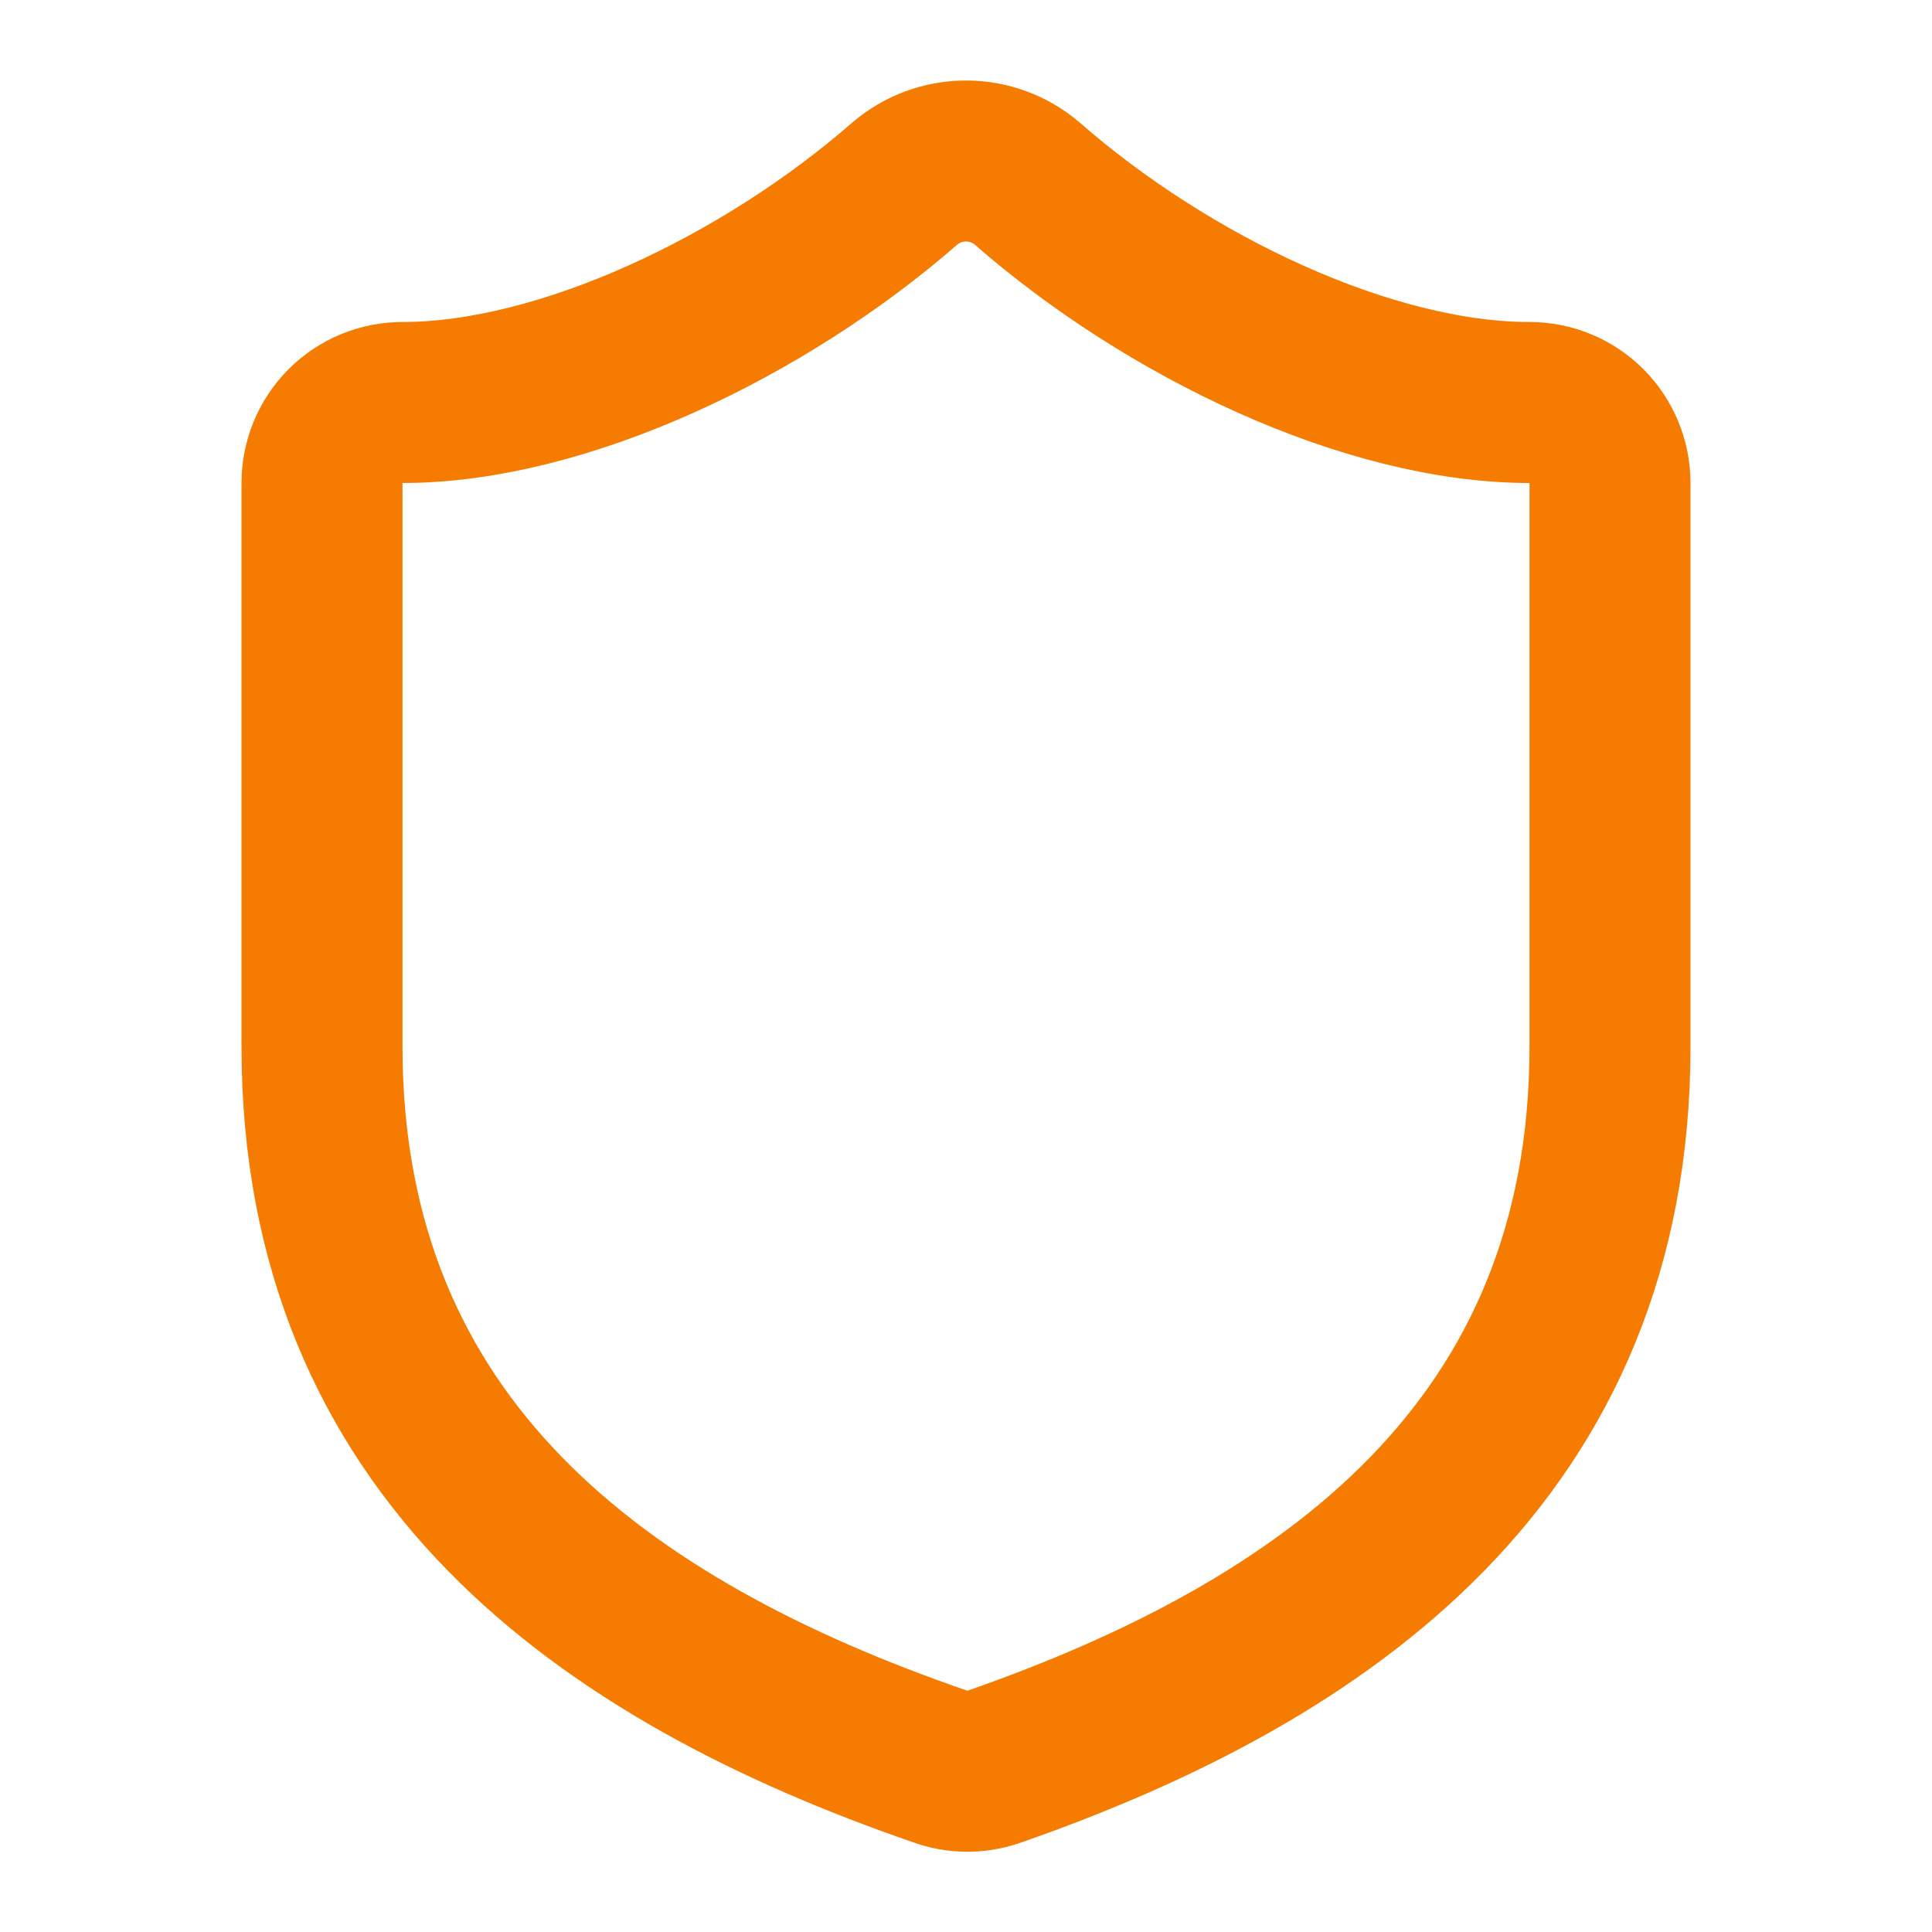 <?xml version="1.0" encoding="utf-8"?>
<svg xmlns="http://www.w3.org/2000/svg" fill="none" height="100%" overflow="visible" preserveAspectRatio="none" style="display: block;" viewBox="0 0 21 21" width="100%">
<g id="Frame">
<path d="M17.5 11.375C17.5 15.75 14.438 17.938 10.797 19.206C10.607 19.271 10.4 19.268 10.211 19.198C6.562 17.938 3.5 15.75 3.5 11.375V5.25C3.5 5.018 3.592 4.795 3.756 4.631C3.92 4.467 4.143 4.375 4.375 4.375C6.125 4.375 8.312 3.325 9.835 1.995C10.02 1.837 10.256 1.75 10.5 1.75C10.744 1.75 10.98 1.837 11.165 1.995C12.696 3.334 14.875 4.375 16.625 4.375C16.857 4.375 17.08 4.467 17.244 4.631C17.408 4.795 17.5 5.018 17.5 5.25V11.375Z" id="Vector" stroke="#F57C00" stroke-linecap="round" stroke-width="1.75"/>
</g>
</svg>